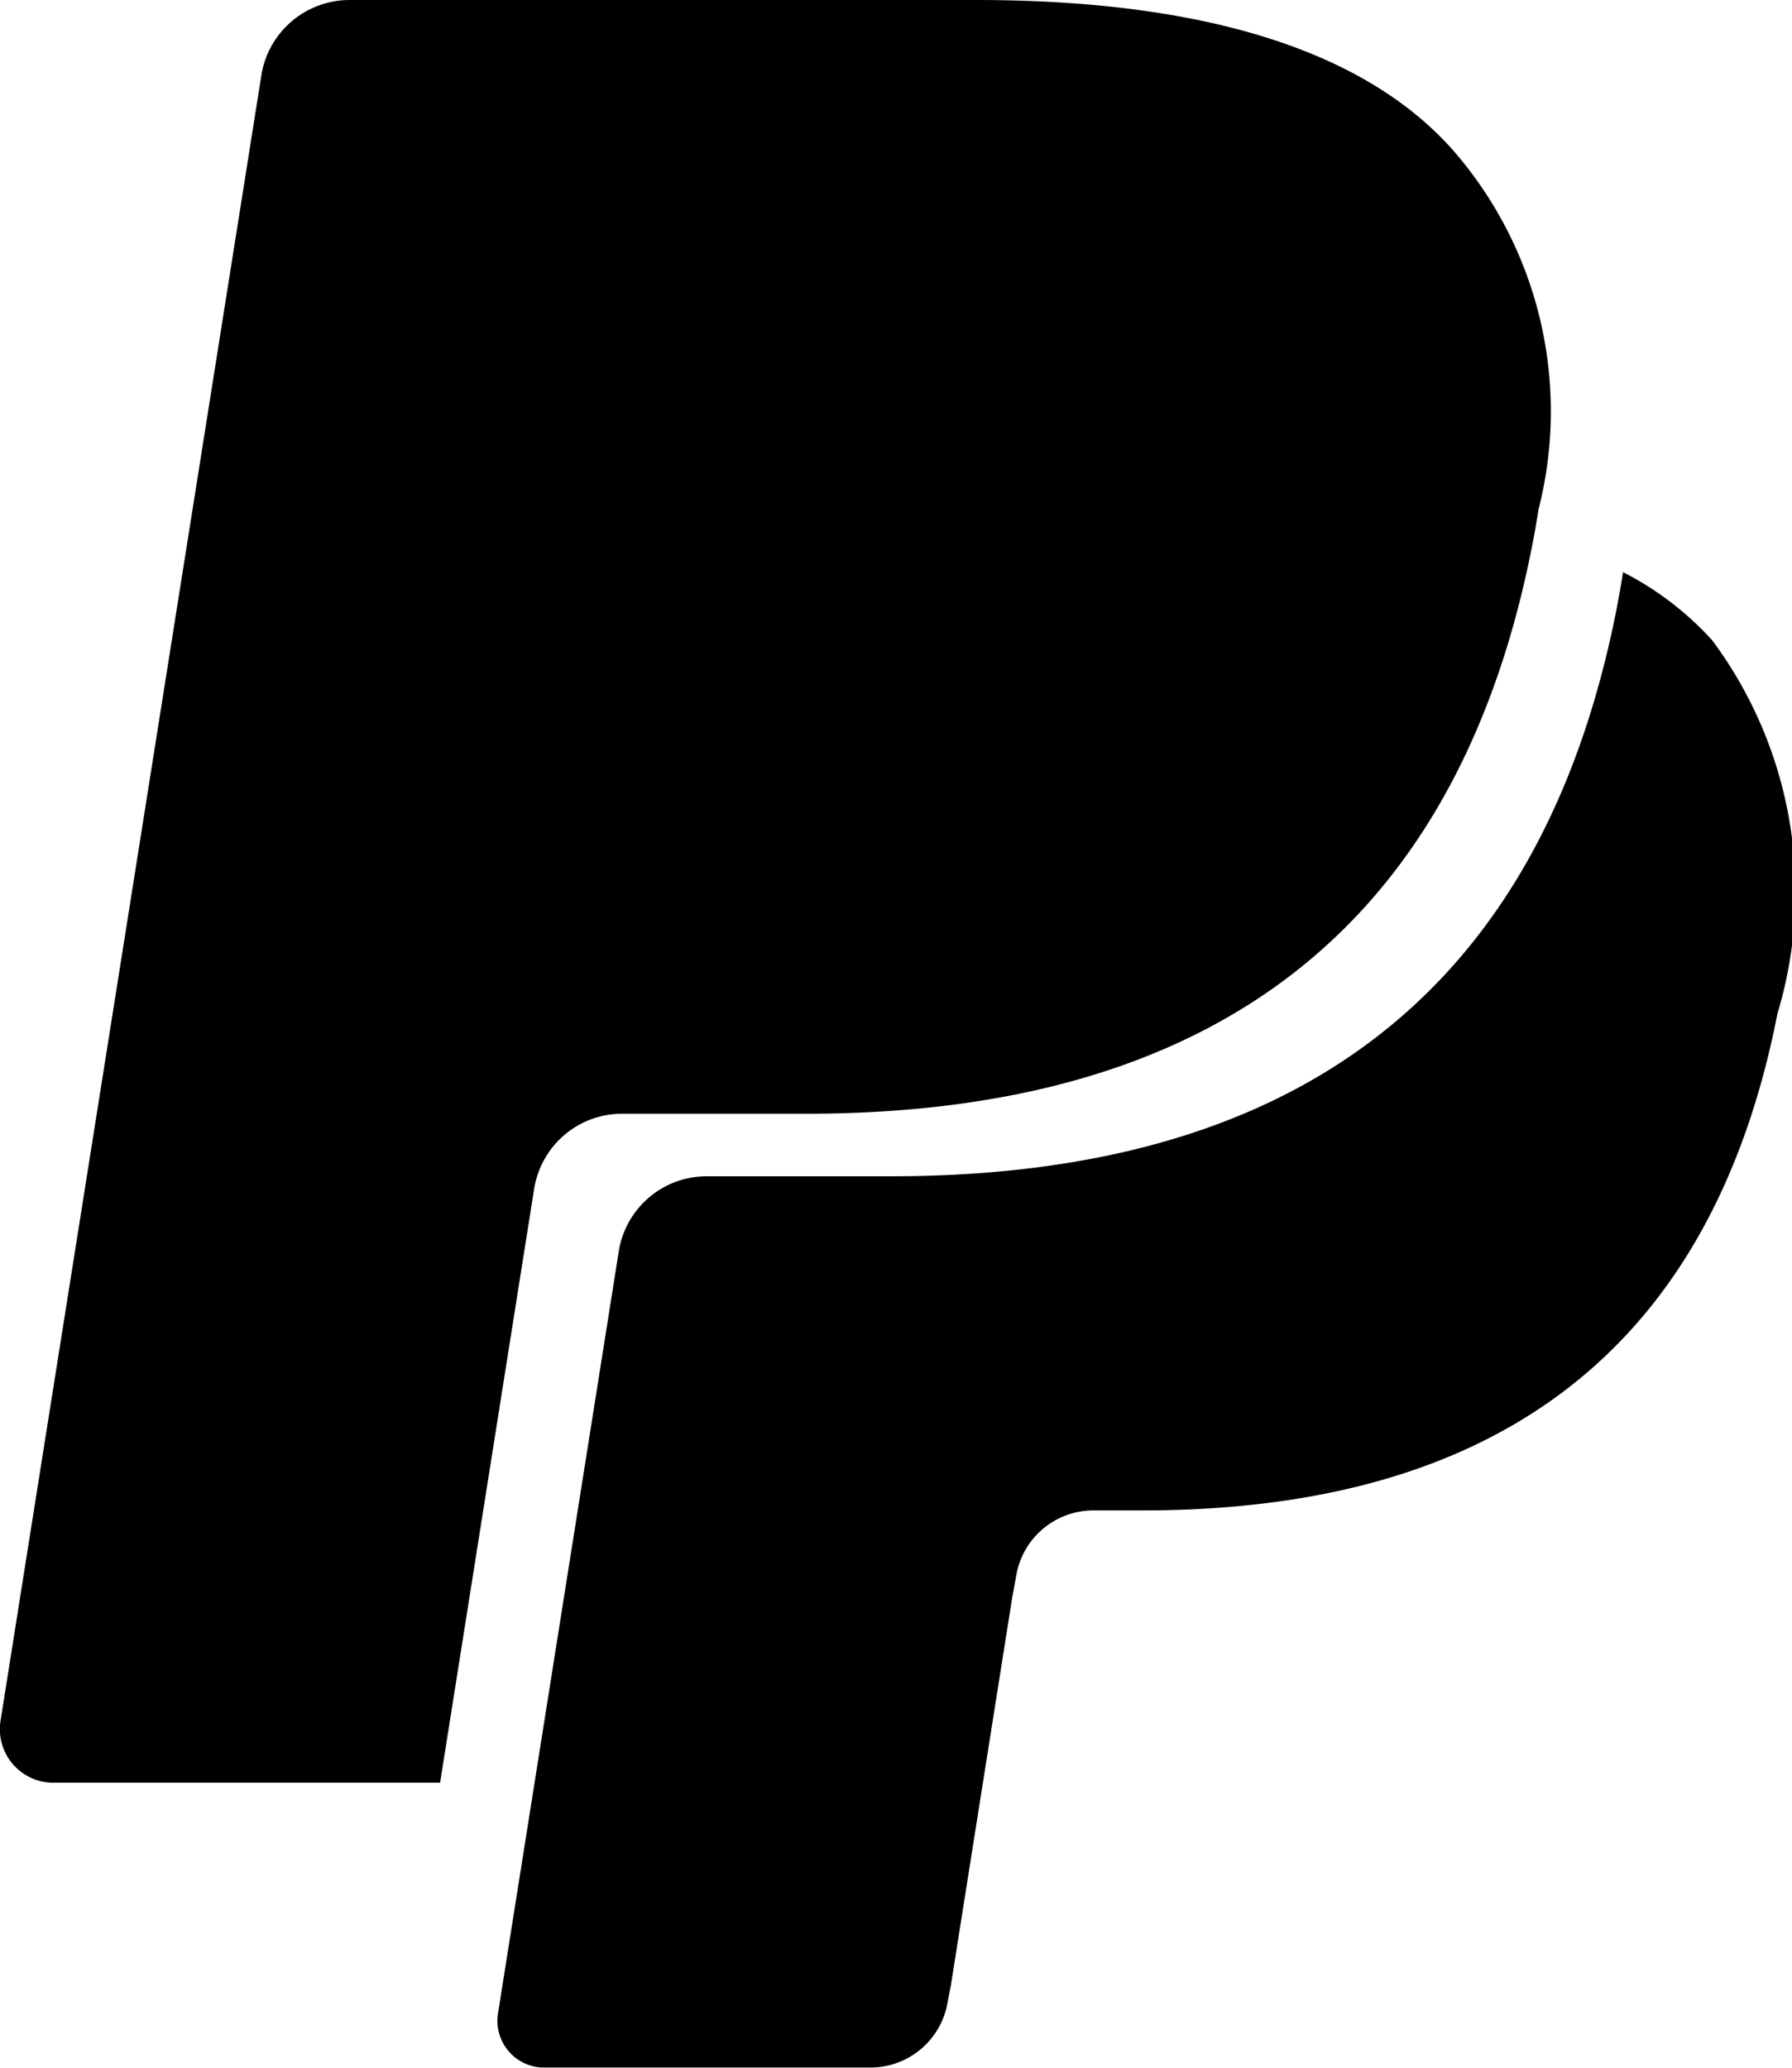 <svg xmlns="http://www.w3.org/2000/svg" width="17.334" height="20" viewBox="0 0 17.334 20">
    <path data-name="Path 481" d="M15.7 5.533c-.018.115-.039.232-.062.353-.8 4.083-3.532 5.492-7.023 5.492H6.838a.861.861 0 0 0-.853.728l-.91 5.743-.258 1.628a.452.452 0 0 0 .377.517.43.43 0 0 0 .071.005h3.152a.757.757 0 0 0 .75-.636l.031-.16.593-3.75.038-.206a.757.757 0 0 1 .75-.637h.471c3.054 0 5.445-1.234 6.143-4.805a4.076 4.076 0 0 0-.632-3.613 3.012 3.012 0 0 0-.864-.659z"/>
    <path data-name="Path 482" d="M14.063 1.462C13.163.438 11.529 0 9.442 0H3.384a.865.865 0 0 0-.856.729L.005 16.646a.518.518 0 0 0 .431.592.528.528 0 0 0 .081.006h3.74l.939-5.929-.029.186a.861.861 0 0 1 .853-.728h1.777c3.49 0 6.223-1.411 7.023-5.492.024-.121.044-.238.062-.353a3.843 3.843 0 0 0-.819-3.466z"/>
</svg>
